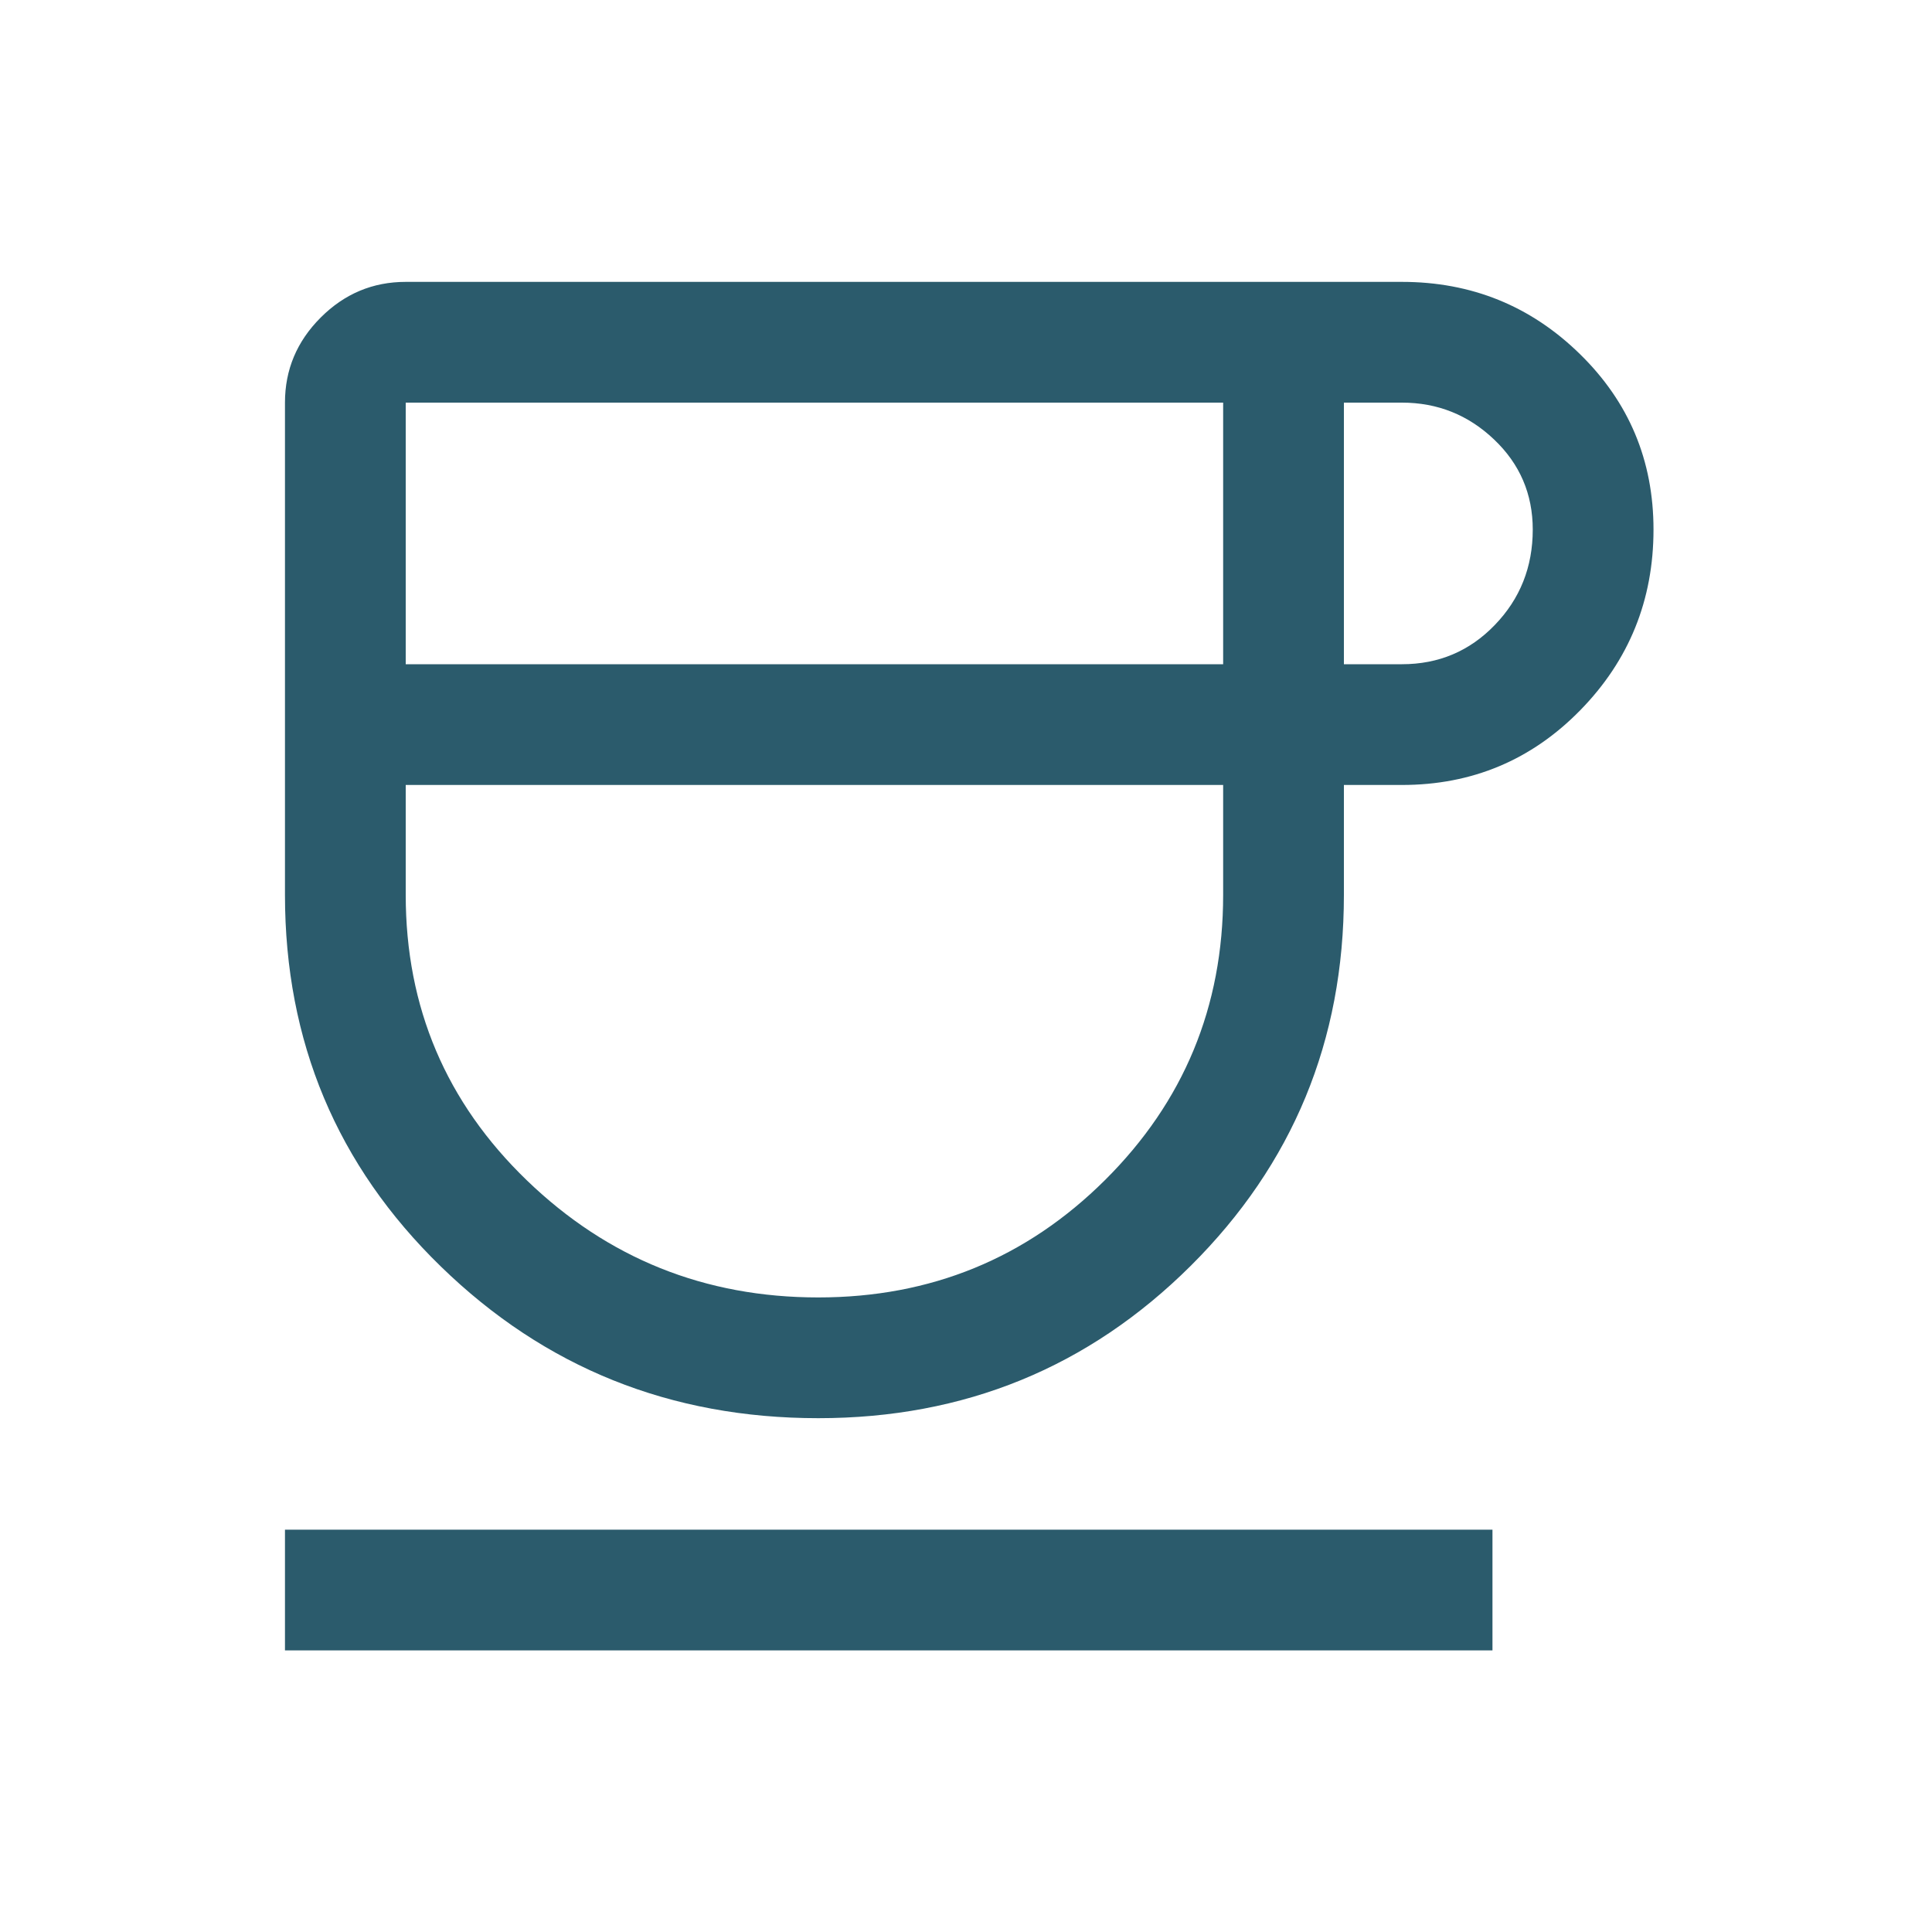 <svg width="20" height="20" viewBox="0 0 20 20" fill="none" xmlns="http://www.w3.org/2000/svg">
    <mask id="mask0_2323_55548" style="mask-type:alpha" maskUnits="userSpaceOnUse" x="-1" y="0" width="21" height="20">
        <rect x="-0.8" width="20" height="20" fill="#D9D9D9"/>
    </mask>
    <g mask="url(#mask0_2323_55548)">
        <path d="M8.471 14.681C6.942 14.681 5.64 14.158 4.564 13.111C3.488 12.065 2.95 10.782 2.95 9.264V4.168C2.95 3.827 3.073 3.534 3.32 3.287C3.566 3.041 3.859 2.918 4.2 2.918H14.513C15.232 2.918 15.846 3.167 16.354 3.664C16.863 4.161 17.117 4.767 17.117 5.482C17.117 6.212 16.864 6.836 16.359 7.352C15.854 7.868 15.238 8.126 14.513 8.126H13.912V9.264C13.912 10.773 13.383 12.053 12.326 13.104C11.269 14.155 9.984 14.681 8.471 14.681ZM4.2 6.876H12.662V4.168H4.2V6.876ZM8.471 13.431C9.634 13.431 10.624 13.026 11.439 12.216C12.254 11.406 12.662 10.422 12.662 9.264V8.126H4.2V9.264C4.2 10.428 4.618 11.413 5.455 12.22C6.292 13.027 7.297 13.431 8.471 13.431ZM13.912 6.876H14.513C14.892 6.876 15.213 6.741 15.474 6.47C15.736 6.199 15.867 5.869 15.867 5.482C15.867 5.114 15.733 4.802 15.466 4.549C15.199 4.295 14.881 4.168 14.513 4.168H13.912V6.876ZM2.95 17.085V15.835H15.45V17.085H2.95Z" fill="#2B5B6C"/>
    </g>
</svg>
